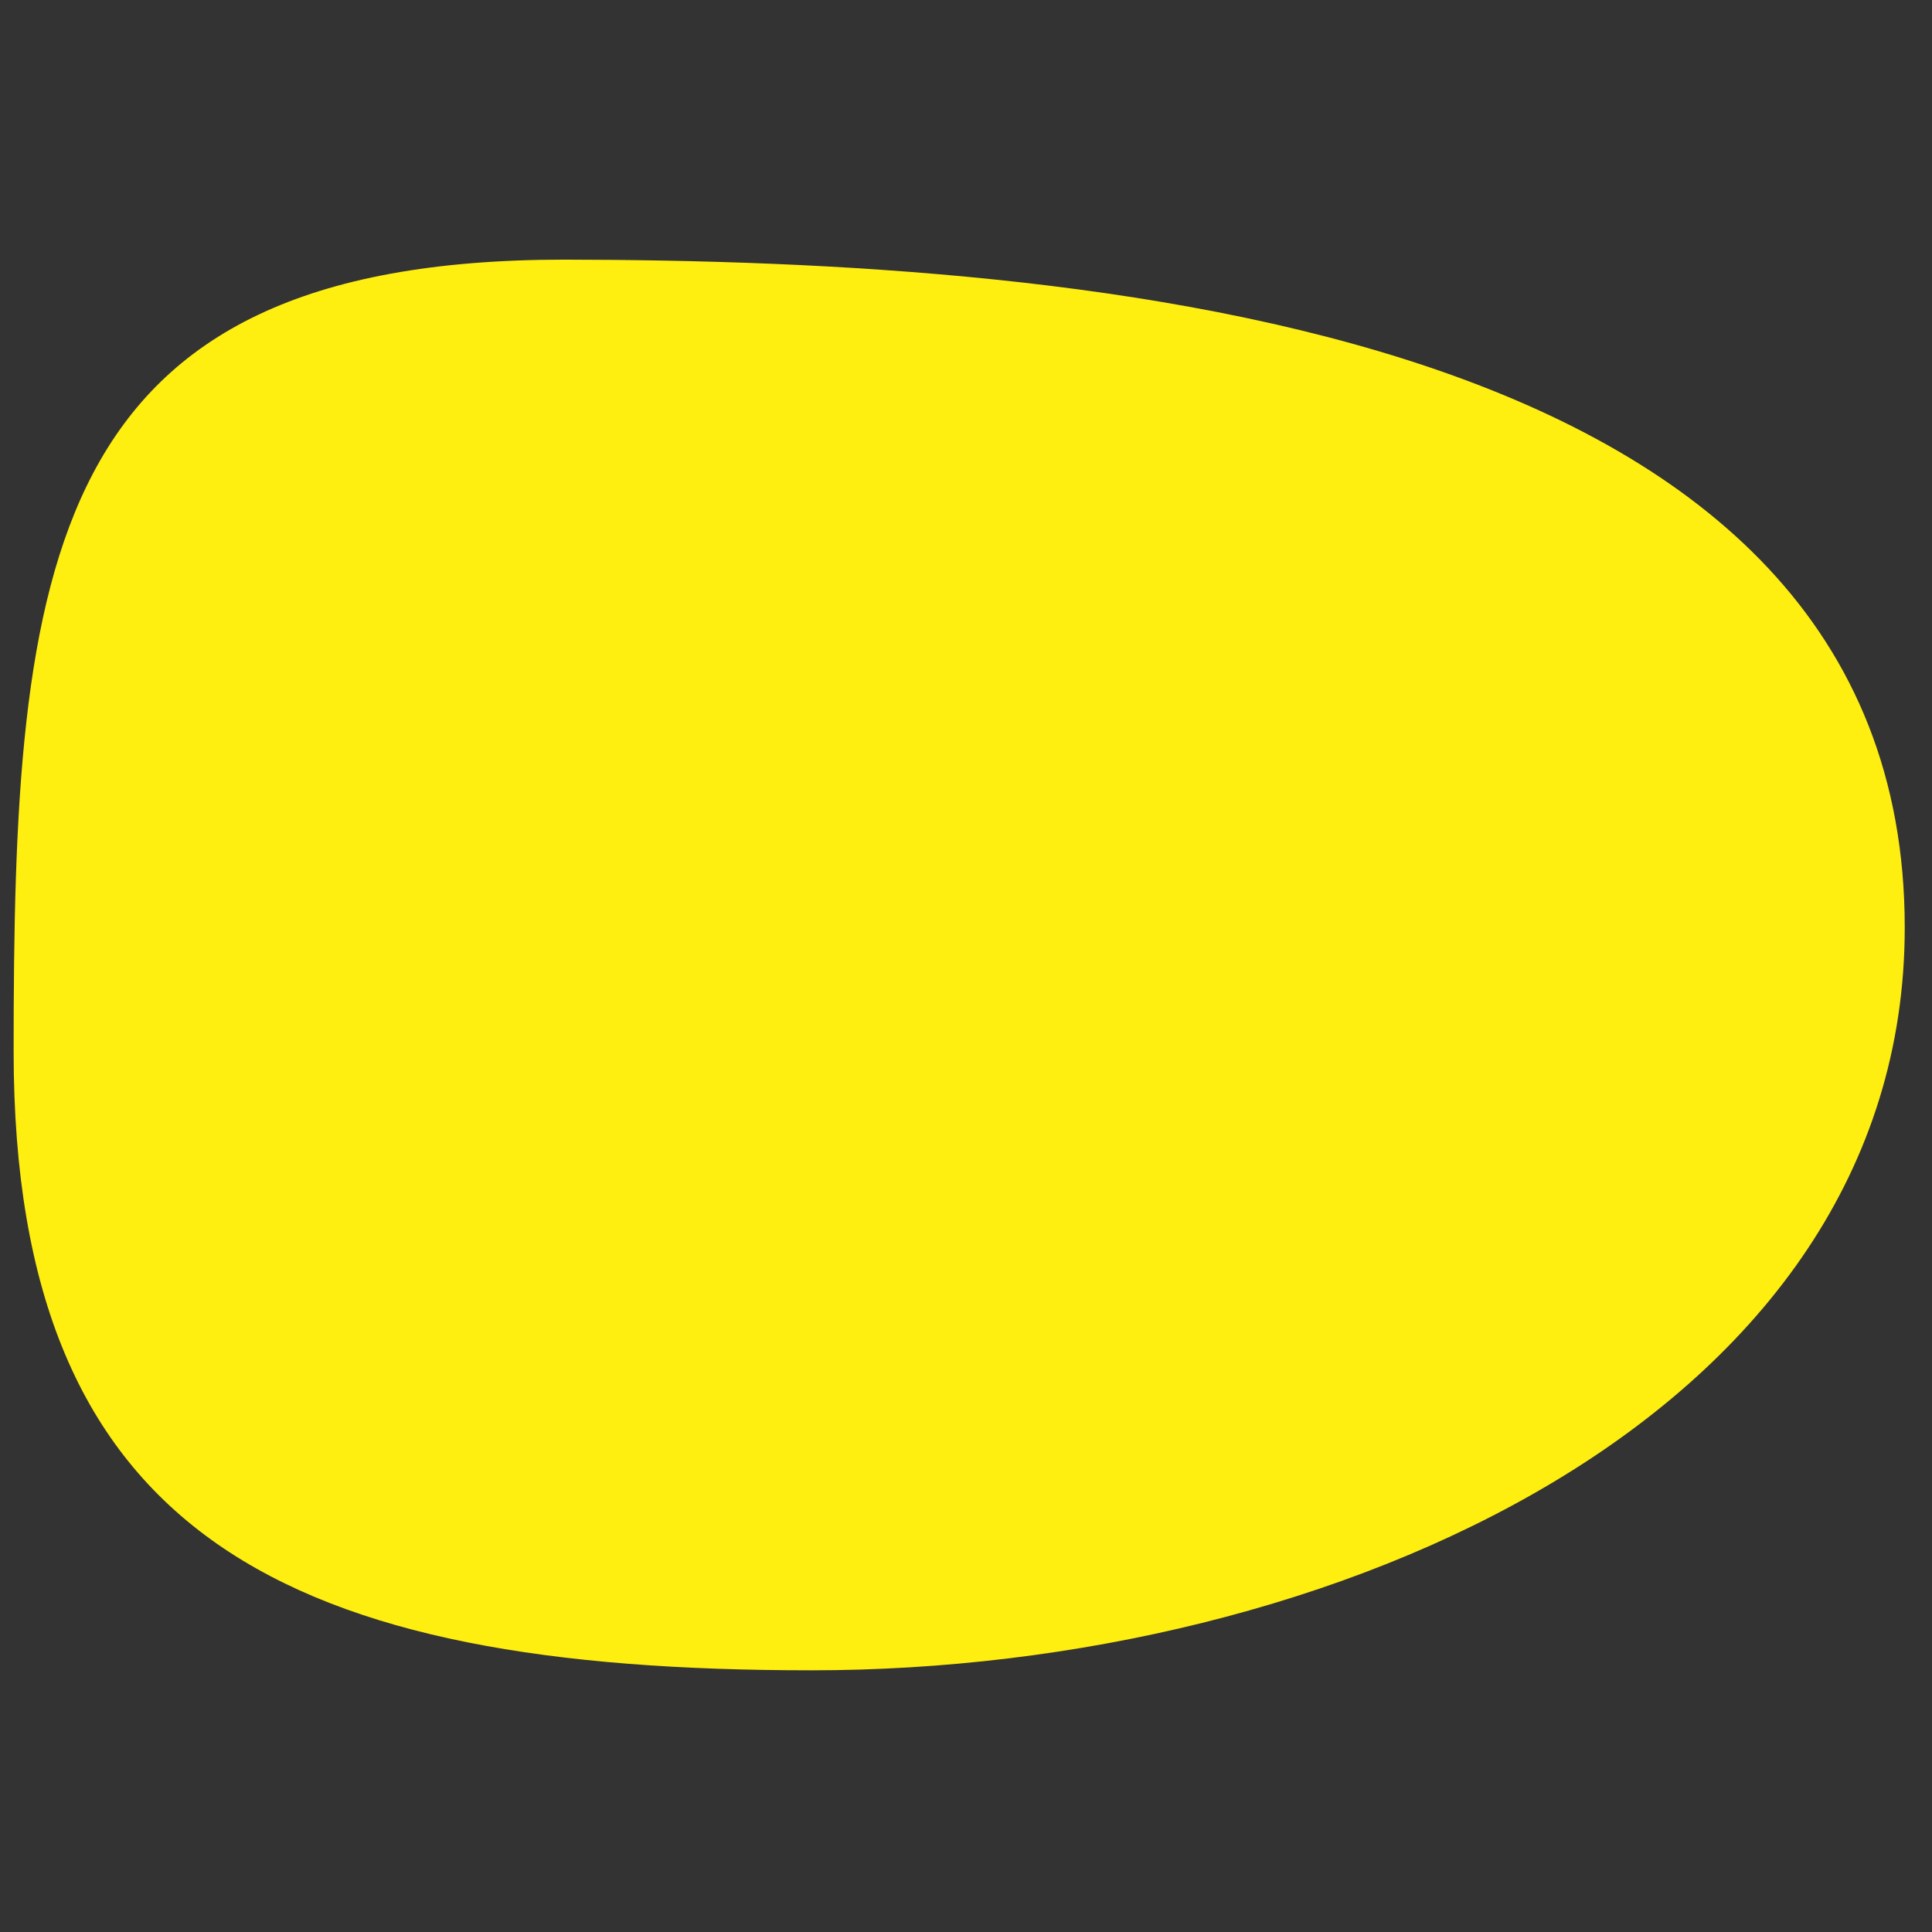 <?xml version="1.0" encoding="UTF-8"?> <!-- Generator: Adobe Illustrator 25.4.0, SVG Export Plug-In . SVG Version: 6.00 Build 0) --> <svg xmlns="http://www.w3.org/2000/svg" xmlns:xlink="http://www.w3.org/1999/xlink" id="Layer_1" x="0px" y="0px" viewBox="0 0 283.5 283.5" style="enable-background:new 0 0 283.5 283.5;" xml:space="preserve"><rect x="0" y="0" width="283.5" height="283.5" fill="#333333" stroke="none"/> <style type="text/css"> .st0{fill:#FFEF10;} </style> <path class="st0" d="M279.5,136.1c0,71.6-83.9,109-160.4,109S2,225.9,2,154.3S6.3,38.1,82.8,38.1C159.5,38.2,279.5,47.6,279.5,136.1 z"></path> </svg> 